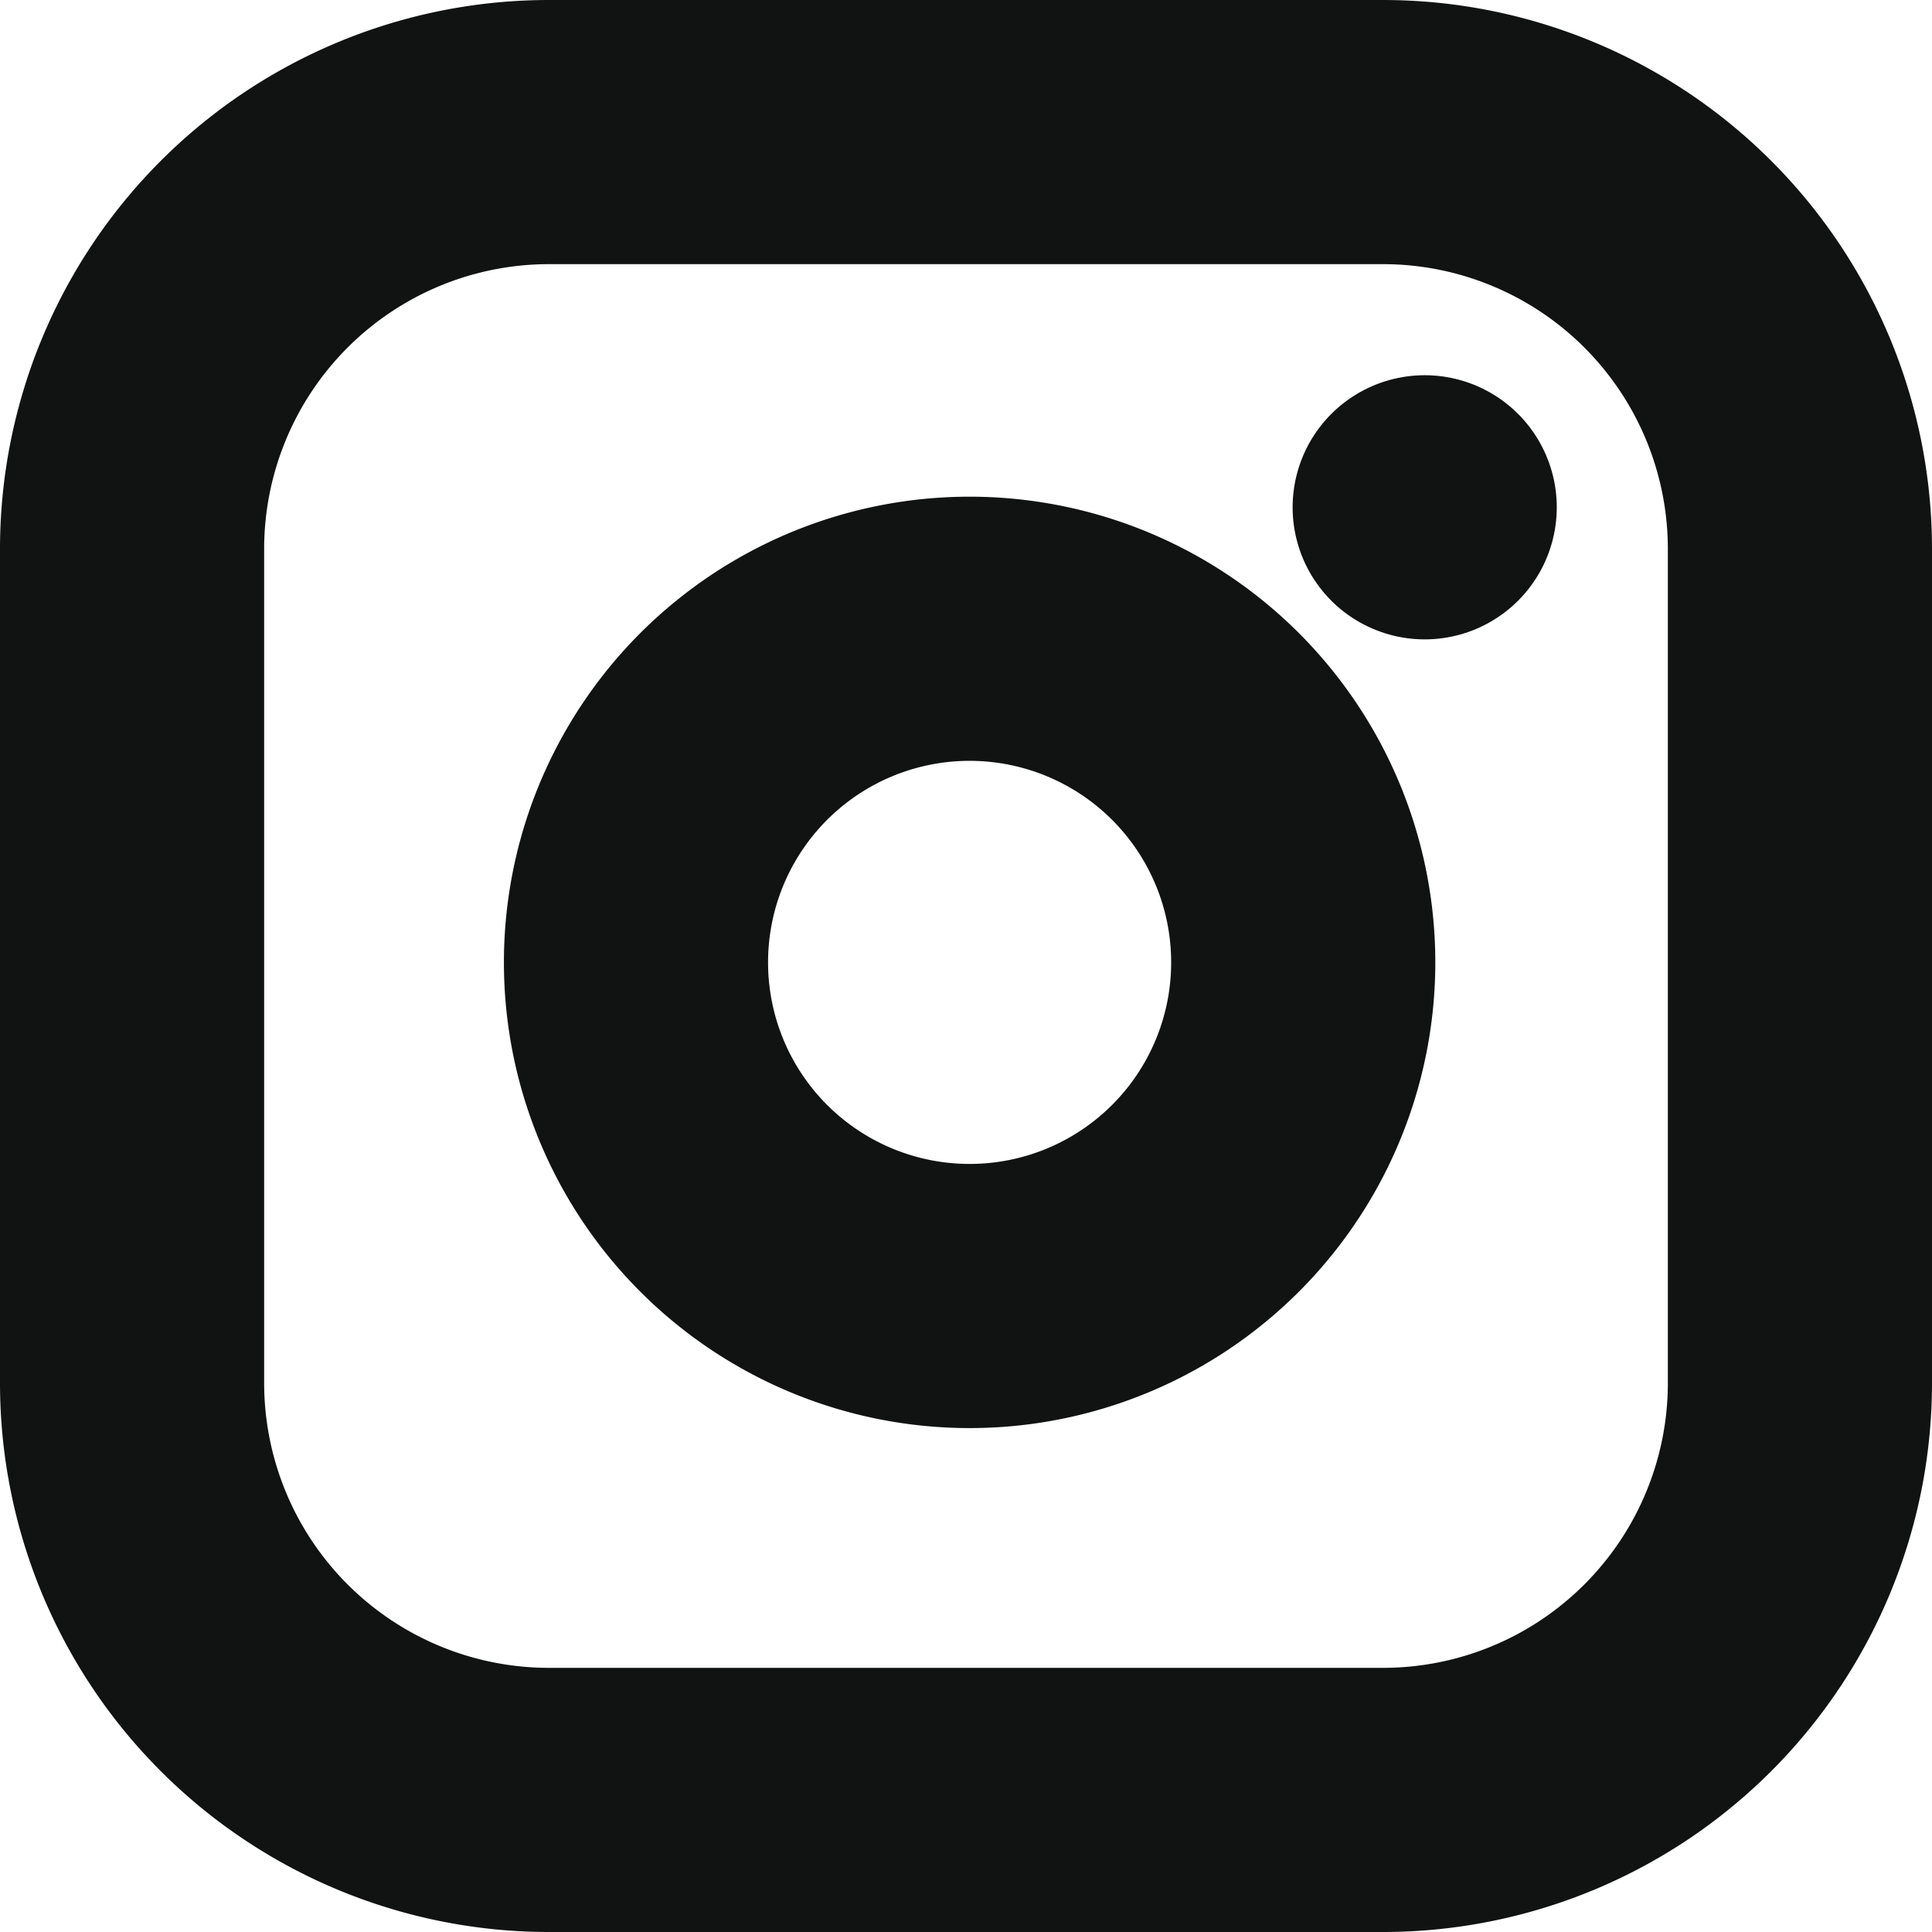 <?xml version="1.0" encoding="utf-8"?>
<svg xmlns="http://www.w3.org/2000/svg" width="14.628" height="14.628" viewBox="0 0 14.628 14.628">
  <g id="Icon_feather-instagram" data-name="Icon feather-instagram" transform="translate(1 1)">
    <path id="Path_2296" data-name="Path 2296" d="M6.157,3h6.314a3.157,3.157,0,0,1,3.157,3.157v6.314a3.157,3.157,0,0,1-3.157,3.157H6.157A3.157,3.157,0,0,1,3,12.471V6.157A3.157,3.157,0,0,1,6.157,3Z" transform="translate(-3 -3)" fill="none" stroke="#111212" stroke-linecap="round" stroke-linejoin="round" stroke-width="2"/>
    <path id="Path_2297" data-name="Path 2297" d="M17.089,14.09a2.526,2.526,0,1,1-2.128-2.128,2.526,2.526,0,0,1,2.128,2.128Z" transform="translate(-8.249 -8.174)" fill="none" stroke="#111212" stroke-linecap="round" stroke-linejoin="round" stroke-width="2"/>
    <path id="Path_2298" data-name="Path 2298" d="M26.25,9.75h0" transform="translate(-16.463 -6.909)" fill="none" stroke="#111212" stroke-linecap="round" stroke-linejoin="round" stroke-width="2"/>
  </g>
</svg>

